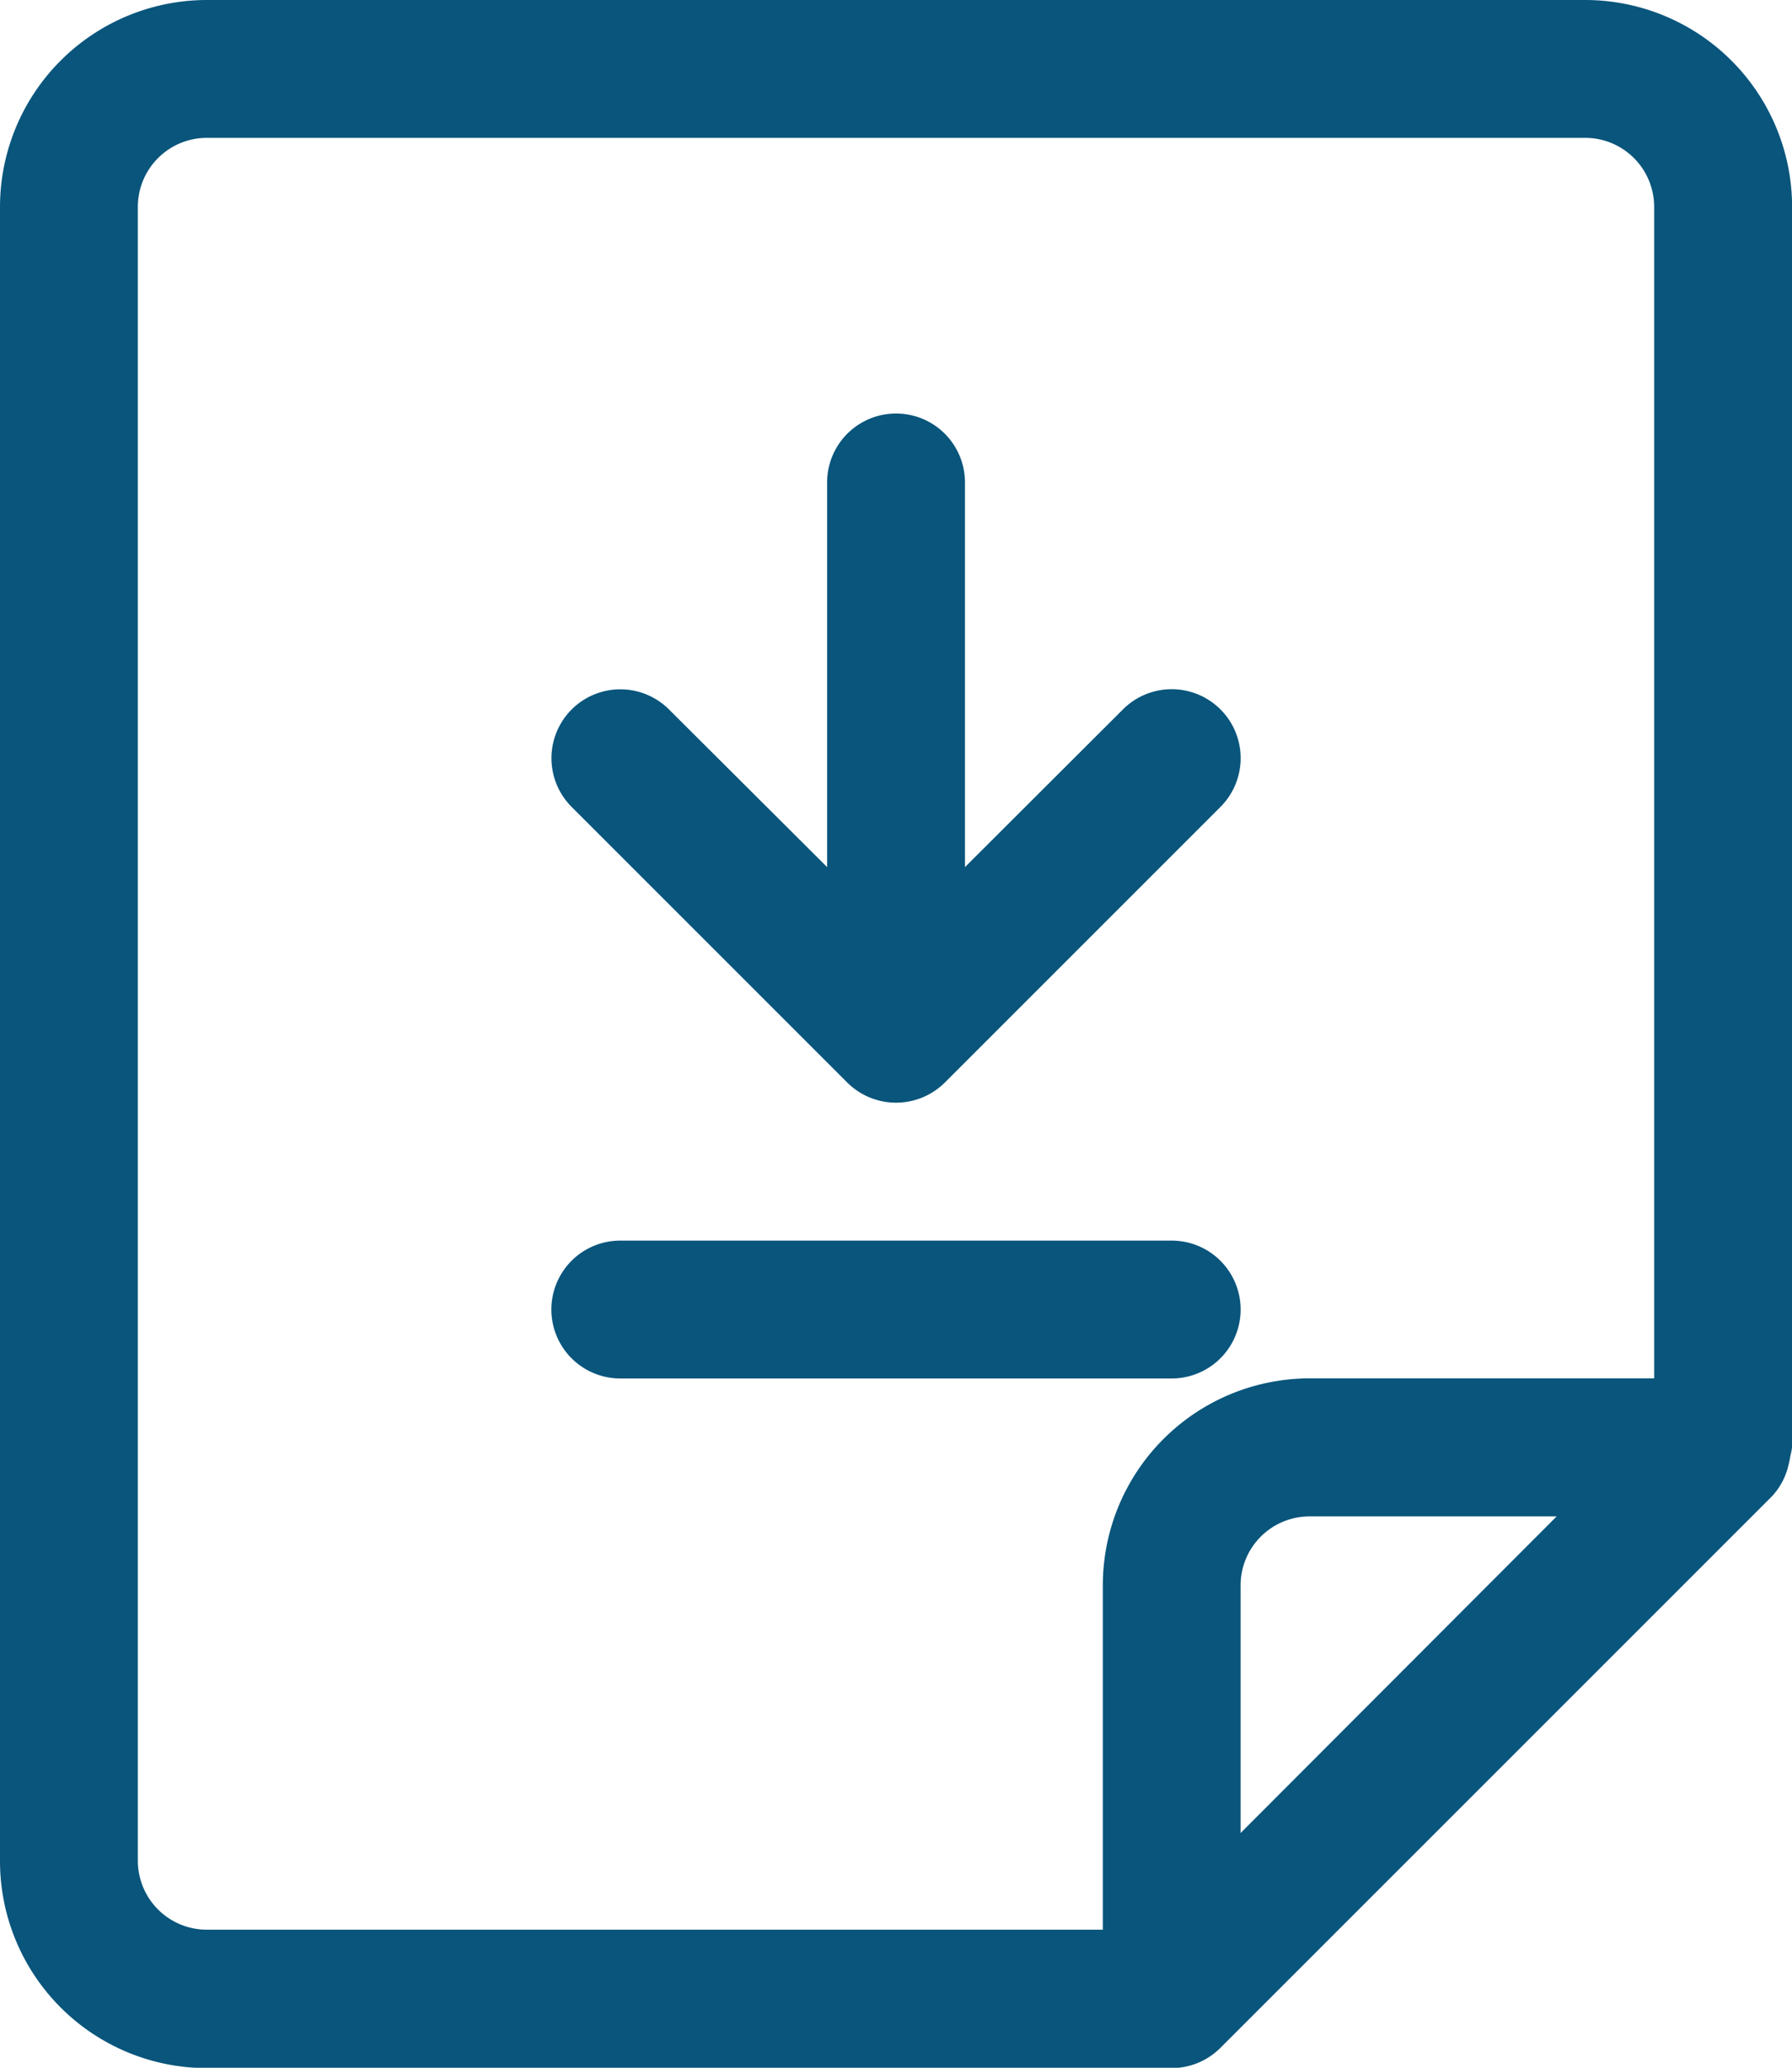 <svg xmlns="http://www.w3.org/2000/svg" width="18.966" height="21.884" viewBox="0 0 18.966 21.884">
  <g id="file_7094745" transform="translate(-1.5 -0.5)">
    <path id="Caminho_1" data-name="Caminho 1" d="M1.5,20.2a2.191,2.191,0,0,0,2.188,2.188H13.9a.731.731,0,0,0,.516-.214l5.836-5.836A.719.719,0,0,0,20.43,16a.672.672,0,0,0,.018-.088.69.69,0,0,0,.019-.1V2.688A2.191,2.191,0,0,0,18.278.5H3.688A2.191,2.191,0,0,0,1.5,2.688Zm13.13-.3V17.278a.73.73,0,0,1,.729-.729h2.616ZM2.959,2.688a.73.73,0,0,1,.729-.729H18.278a.73.73,0,0,1,.729.729v12.4H15.36a2.191,2.191,0,0,0-2.188,2.188v3.647H3.688a.73.73,0,0,1-.729-.729Z" transform="translate(0)" fill="#09557c"/>
    <path id="Caminho_2" data-name="Caminho 2" d="M8.631,10.58a.732.732,0,0,0,1.033,0l2.917-2.917a.729.729,0,1,0-1.032-1.032L9.877,8.3V4.229a.729.729,0,0,0-1.459,0V8.3L6.745,6.632A.729.729,0,1,0,5.714,7.663Z" transform="translate(1.836 1.377)" fill="#09557c"/>
    <path id="Caminho_3" data-name="Caminho 3" d="M6.229,10.959h5.836a.729.729,0,0,0,0-1.459H6.229a.729.729,0,0,0,0,1.459Z" transform="translate(1.836 4.13)" fill="#09557c"/>
  </g>
</svg>
